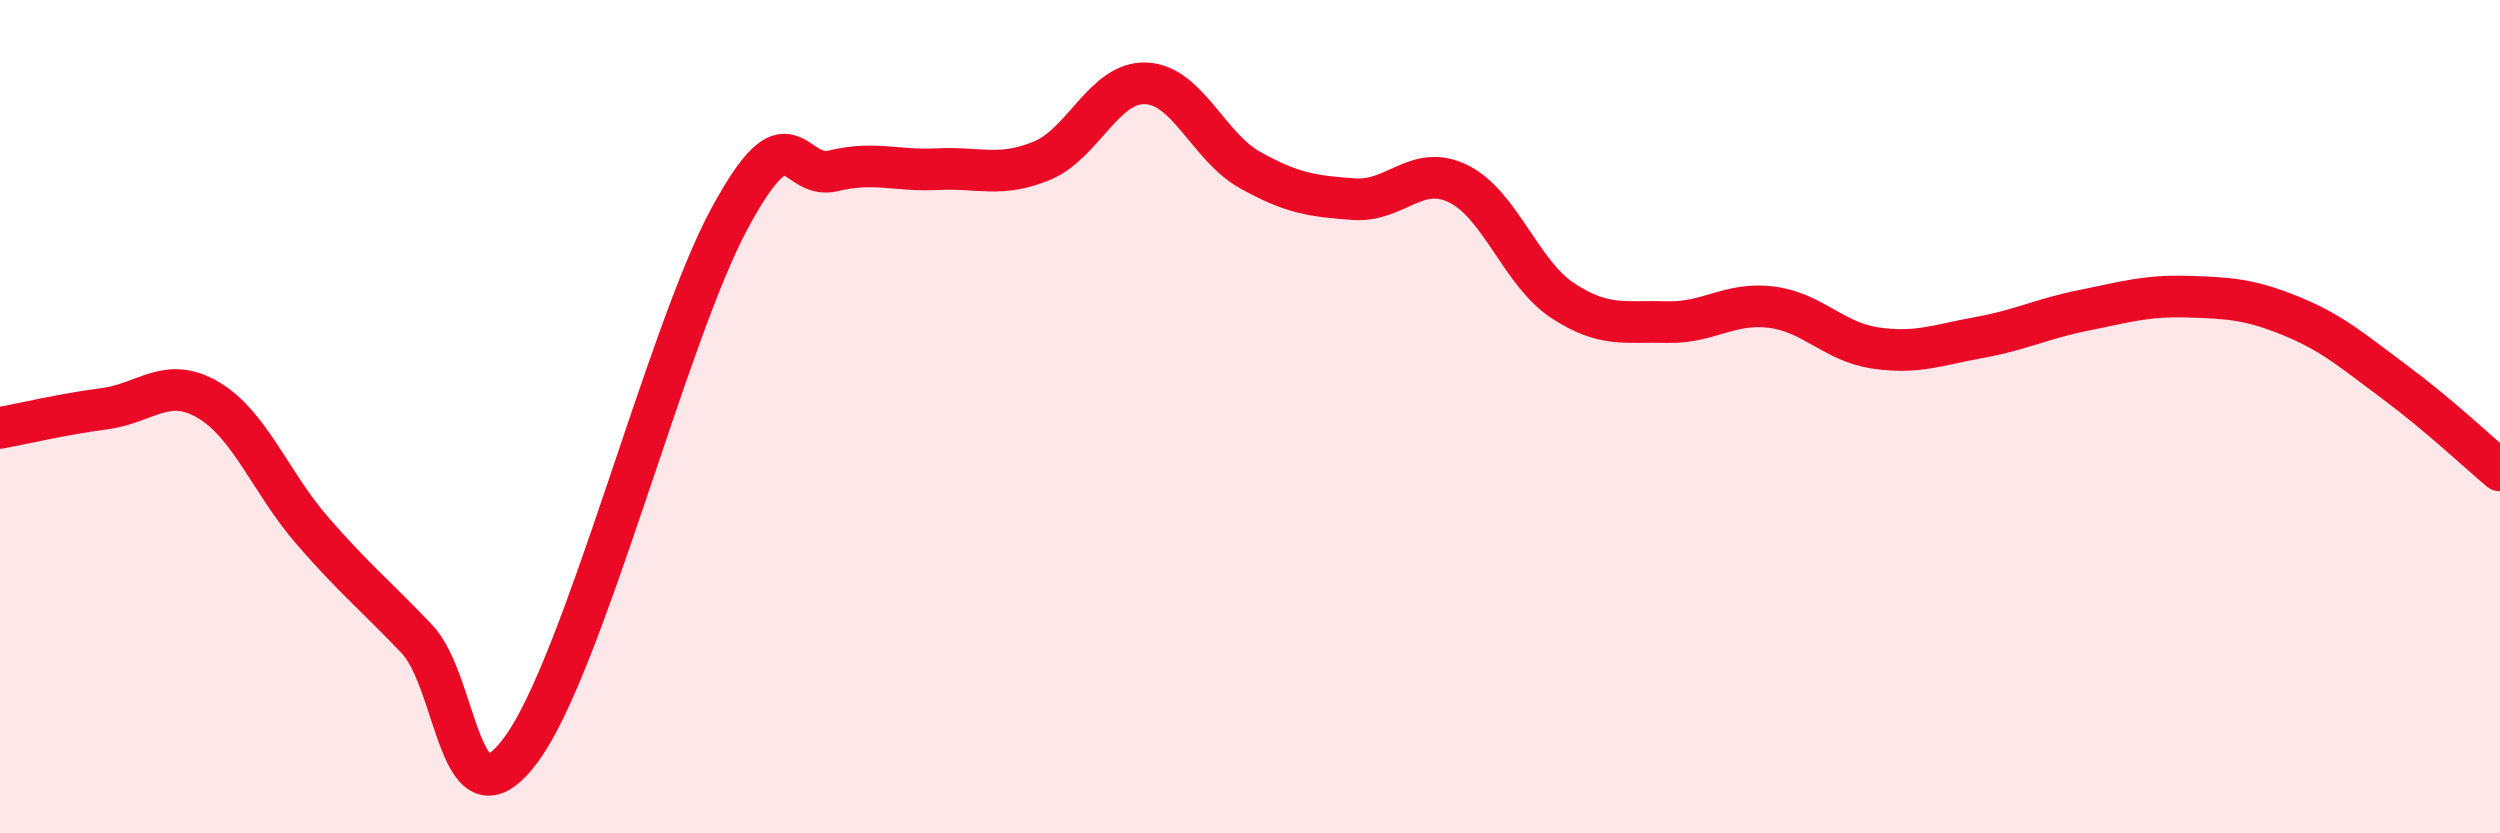
    <svg width="60" height="20" viewBox="0 0 60 20" xmlns="http://www.w3.org/2000/svg">
      <path
        d="M 0,10.27 C 0.5,10.18 1.5,9.94 2.5,9.81 C 3.5,9.68 4,9.01 5,9.6 C 6,10.19 6.5,11.59 7.5,12.74 C 8.5,13.89 9,14.28 10,15.33 C 11,16.38 11,20.01 12.5,18 C 14,15.99 16,8.04 17.5,5.26 C 19,2.48 19,4.34 20,4.1 C 21,3.86 21.5,4.11 22.5,4.06 C 23.5,4.01 24,4.27 25,3.86 C 26,3.45 26.5,1.96 27.5,2 C 28.5,2.04 29,3.52 30,4.08 C 31,4.64 31.5,4.71 32.5,4.78 C 33.5,4.85 34,3.92 35,4.41 C 36,4.9 36.5,6.55 37.5,7.21 C 38.5,7.87 39,7.7 40,7.73 C 41,7.76 41.5,7.25 42.5,7.37 C 43.5,7.49 44,8.2 45,8.35 C 46,8.5 46.5,8.28 47.5,8.1 C 48.5,7.92 49,7.65 50,7.45 C 51,7.25 51.5,7.09 52.5,7.12 C 53.5,7.15 54,7.18 55,7.59 C 56,8 56.5,8.45 57.5,9.19 C 58.5,9.93 59.5,10.87 60,11.29L60 20L0 20Z"
        fill="#EB0A25"
        opacity="0.1"
        stroke-linecap="round"
        stroke-linejoin="round"
      />
      <path
        d="M 0,10.27 C 0.5,10.18 1.5,9.94 2.5,9.81 C 3.5,9.68 4,9.01 5,9.6 C 6,10.19 6.5,11.59 7.5,12.74 C 8.5,13.89 9,14.28 10,15.33 C 11,16.38 11,20.01 12.5,18 C 14,15.99 16,8.04 17.5,5.26 C 19,2.48 19,4.34 20,4.1 C 21,3.86 21.5,4.11 22.5,4.06 C 23.5,4.01 24,4.27 25,3.86 C 26,3.45 26.5,1.96 27.5,2 C 28.5,2.04 29,3.52 30,4.08 C 31,4.64 31.5,4.71 32.5,4.78 C 33.5,4.85 34,3.92 35,4.41 C 36,4.9 36.5,6.55 37.5,7.21 C 38.5,7.87 39,7.7 40,7.73 C 41,7.76 41.5,7.25 42.5,7.37 C 43.5,7.49 44,8.2 45,8.35 C 46,8.5 46.5,8.28 47.5,8.1 C 48.5,7.92 49,7.65 50,7.45 C 51,7.25 51.5,7.09 52.5,7.12 C 53.5,7.15 54,7.18 55,7.59 C 56,8 56.5,8.45 57.5,9.19 C 58.5,9.93 59.5,10.87 60,11.29"
        stroke="#EB0A25"
        stroke-width="1"
        fill="none"
        stroke-linecap="round"
        stroke-linejoin="round"
      />
    </svg>
  